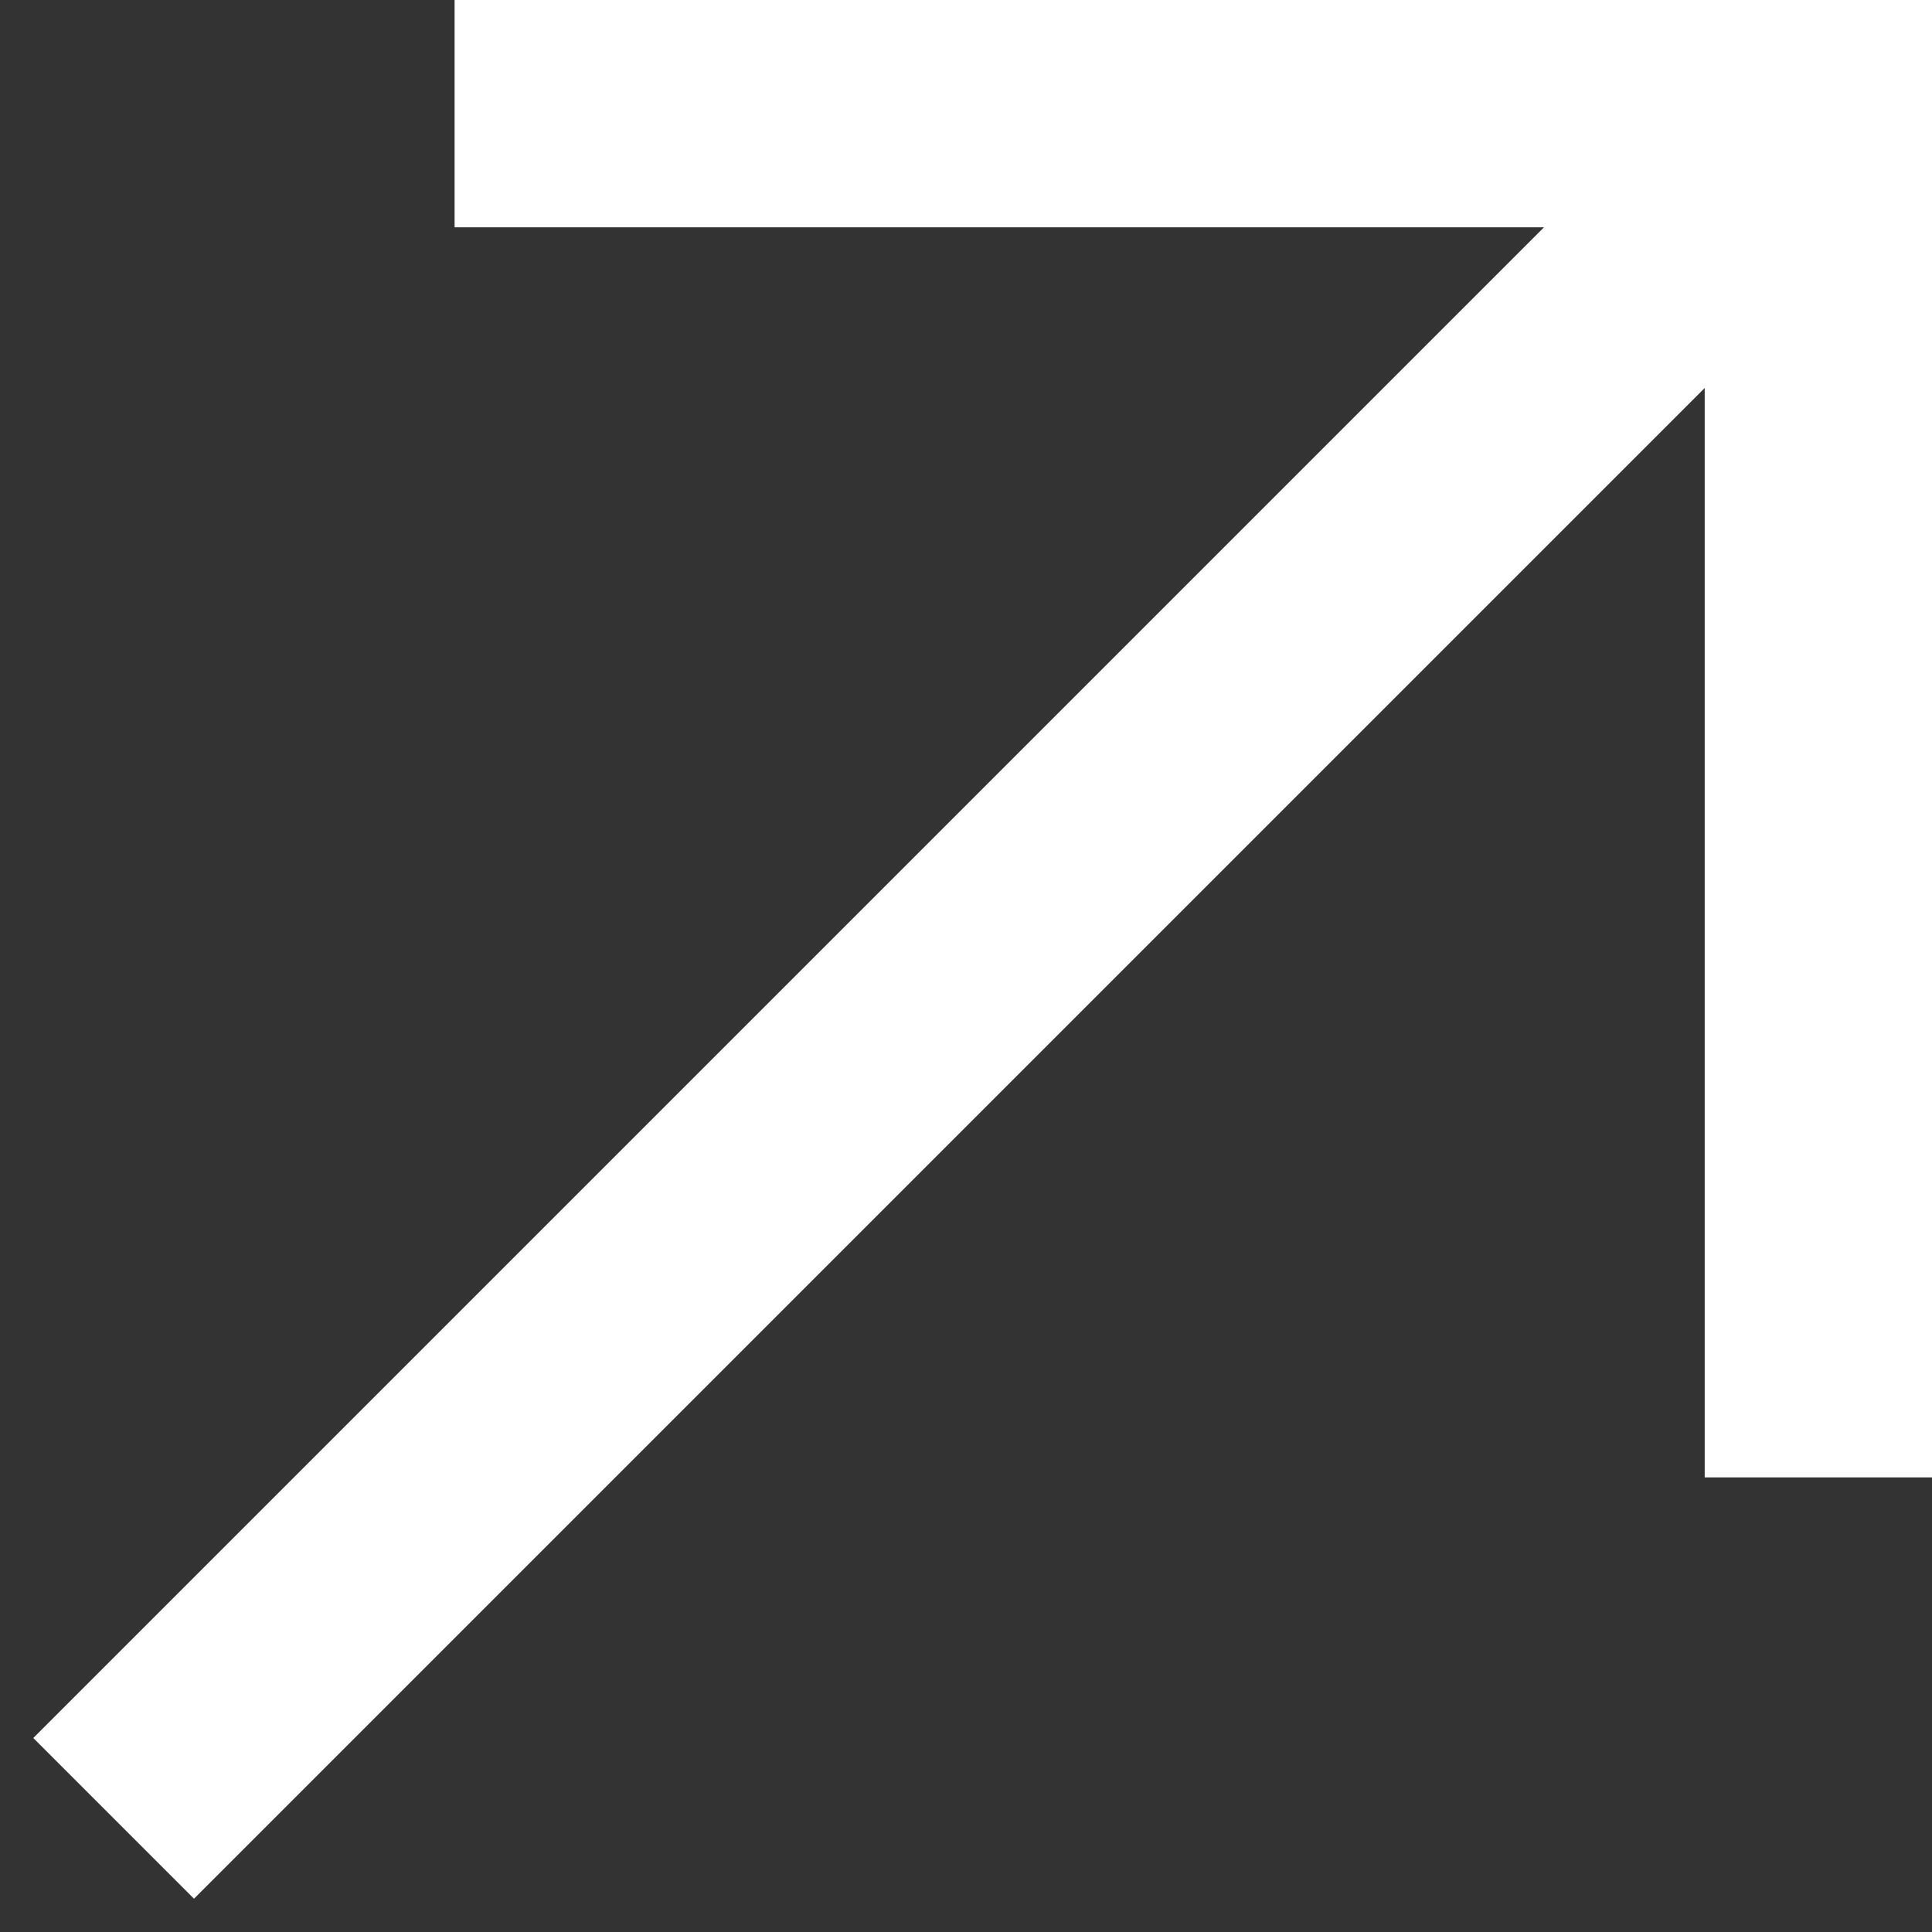 <?xml version="1.0" encoding="UTF-8"?> <svg xmlns="http://www.w3.org/2000/svg" width="17" height="17" viewBox="0 0 17 17" fill="none"><rect x="0" y="0" width="17" height="17" fill="#333333" stroke="none"/><path fill-rule="evenodd" clip-rule="evenodd" d="M4 0H17V13H15V3.414L1.707 16.707L0.293 15.293L13.586 2H4V0Z" fill="white"></path></svg> 